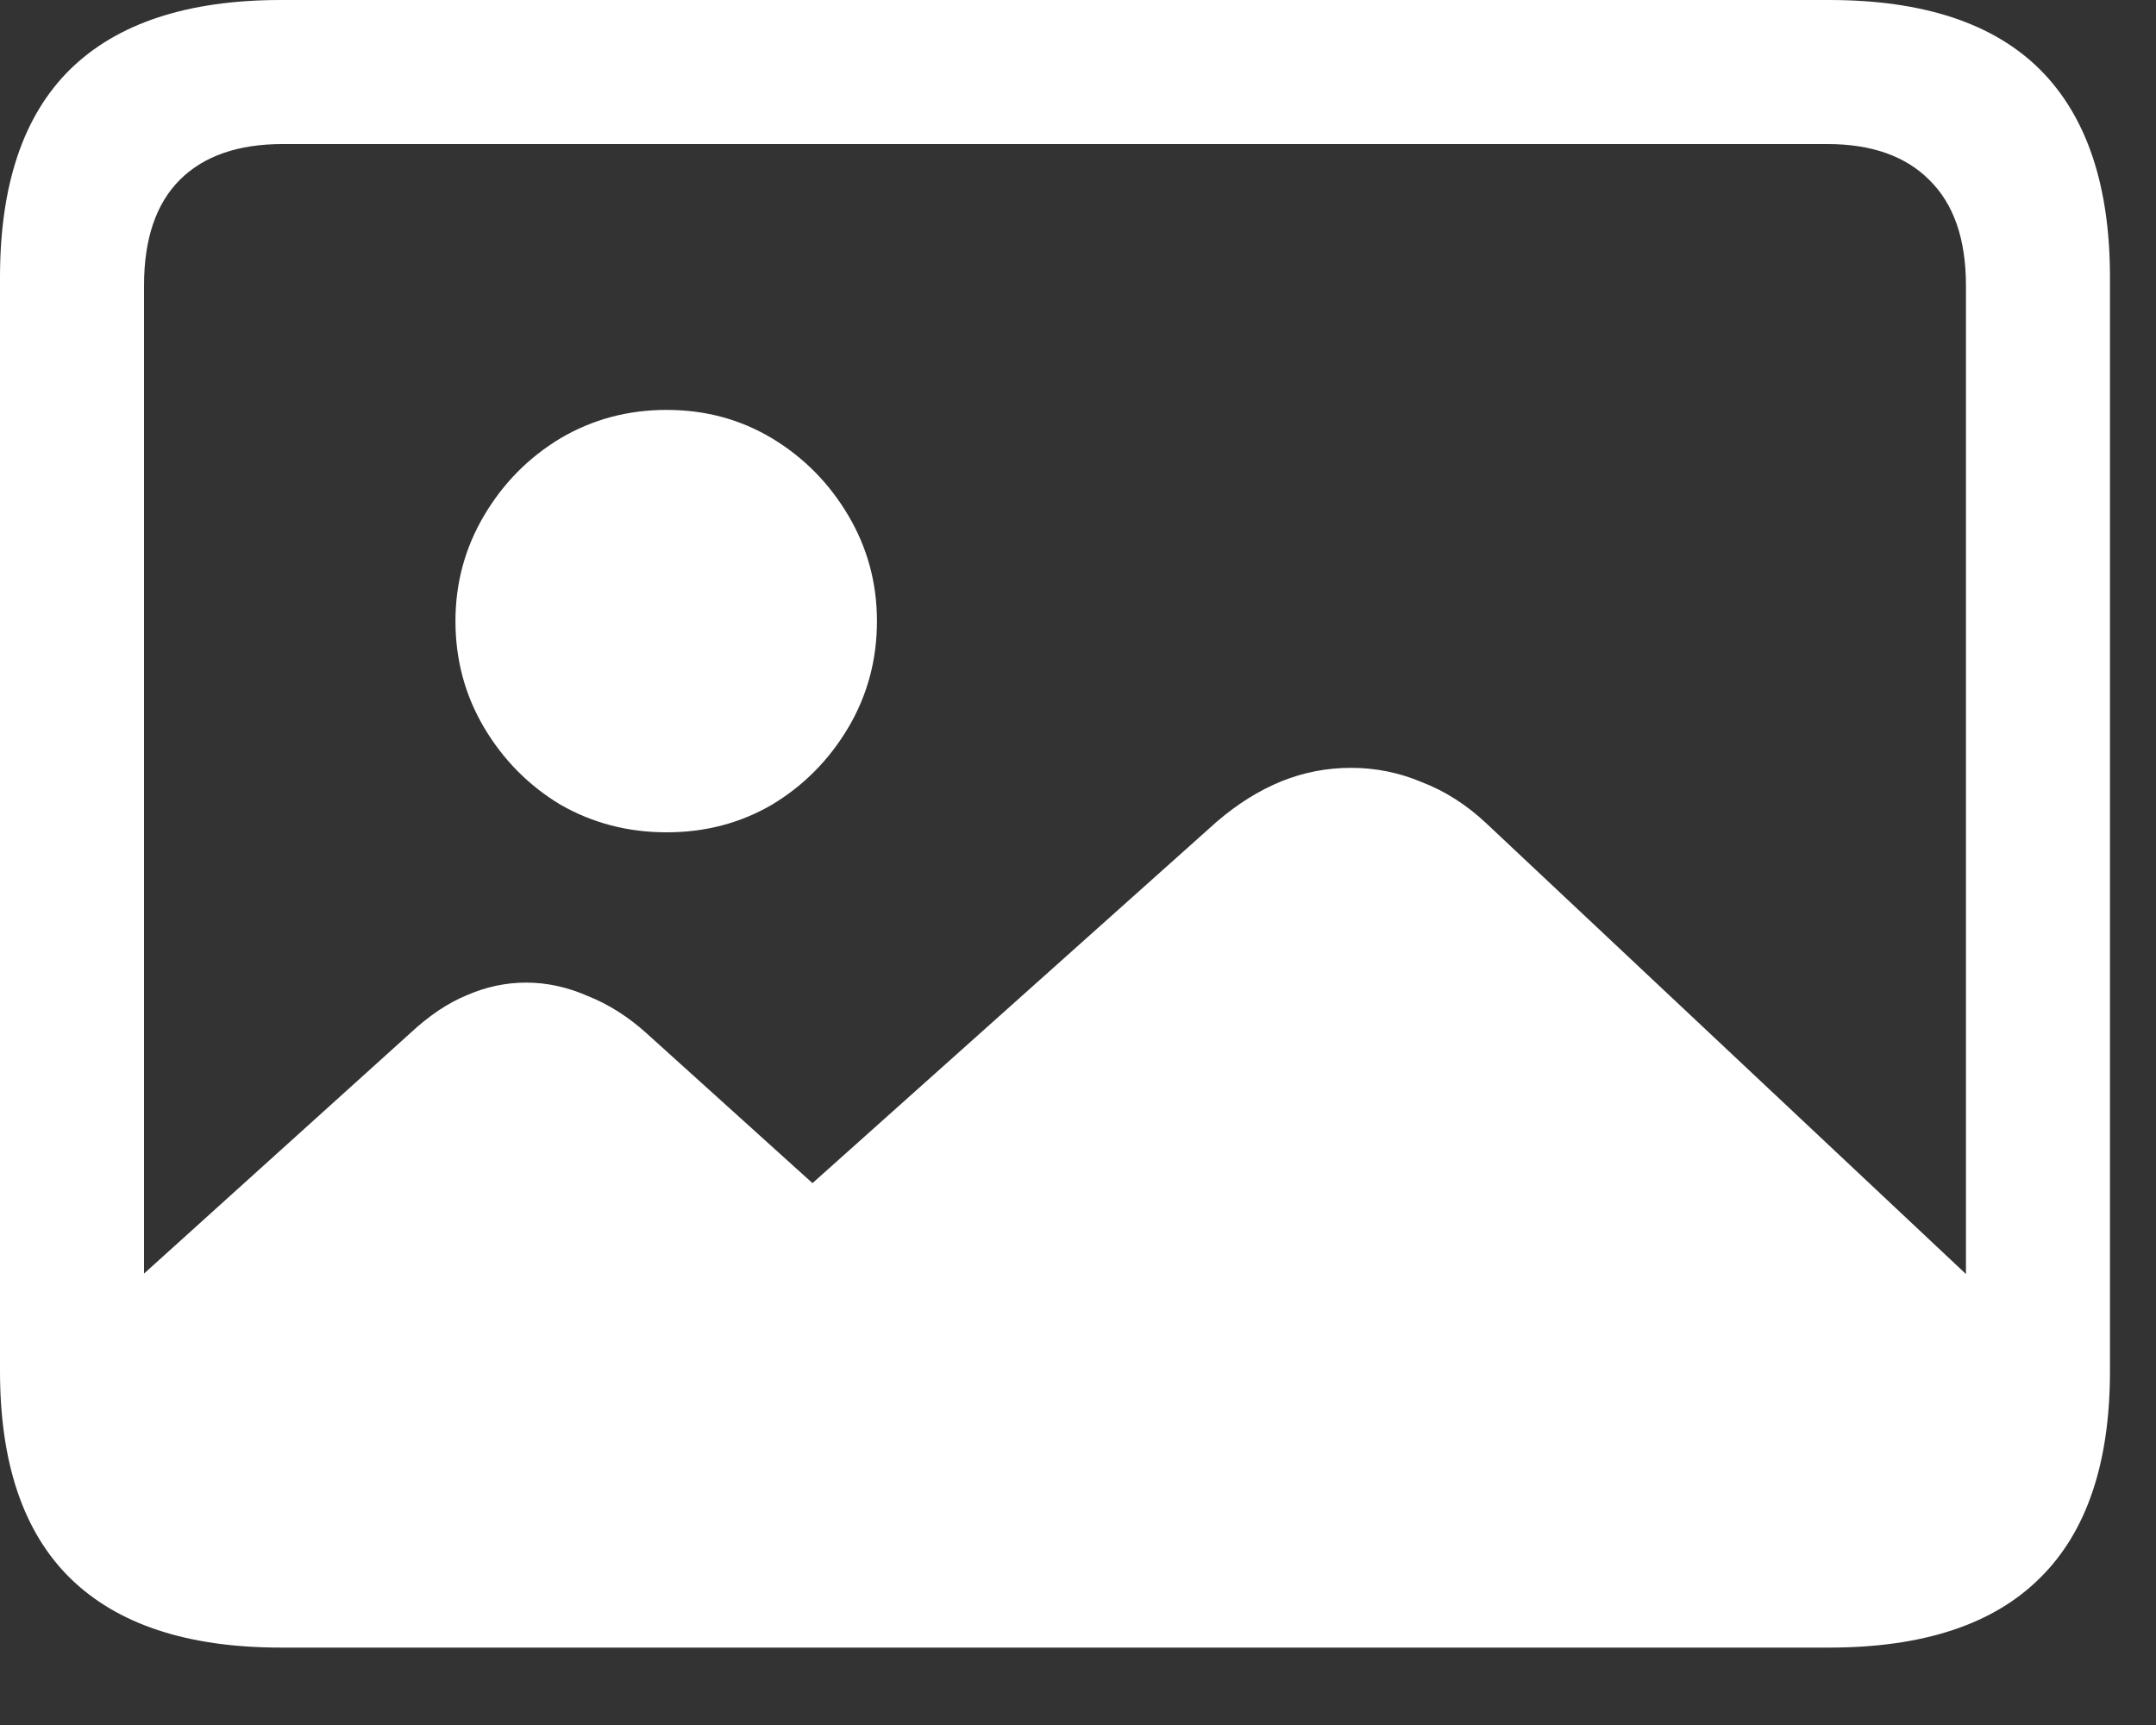 <svg width="20" height="16" viewBox="0 0 20 16" fill="none" xmlns="http://www.w3.org/2000/svg">
<rect x="0" y="0" width="20" height="16" fill="#333333" stroke="none"/>
<path d="M18.718 12.269C18.718 13.065 18.53 13.669 18.154 14.078C17.777 14.493 17.213 14.701 16.46 14.701H2.548C1.929 14.701 1.464 14.51 1.154 14.128C0.844 13.752 0.675 13.187 0.647 12.435L3.81 9.579C3.982 9.419 4.156 9.302 4.333 9.23C4.51 9.153 4.693 9.114 4.881 9.114C5.075 9.114 5.265 9.156 5.454 9.239C5.647 9.316 5.83 9.432 6.001 9.587L7.537 10.974L11.289 7.62C11.483 7.454 11.682 7.33 11.887 7.247C12.091 7.164 12.307 7.122 12.534 7.122C12.761 7.122 12.98 7.166 13.19 7.255C13.406 7.338 13.605 7.465 13.788 7.637L18.718 12.269ZM6.184 7.72C5.824 7.72 5.495 7.634 5.196 7.462C4.903 7.285 4.668 7.047 4.491 6.749C4.314 6.45 4.225 6.12 4.225 5.761C4.225 5.407 4.314 5.08 4.491 4.781C4.668 4.482 4.903 4.244 5.196 4.067C5.495 3.89 5.824 3.802 6.184 3.802C6.544 3.802 6.87 3.89 7.164 4.067C7.457 4.244 7.692 4.482 7.869 4.781C8.046 5.08 8.135 5.407 8.135 5.761C8.135 6.12 8.046 6.45 7.869 6.749C7.692 7.047 7.457 7.285 7.164 7.462C6.87 7.634 6.544 7.72 6.184 7.72ZM2.606 15.282C1.738 15.282 1.085 15.066 0.647 14.634C0.216 14.208 0 13.569 0 12.717V2.573C0 1.715 0.216 1.074 0.647 0.647C1.085 0.216 1.738 0 2.606 0H16.967C17.841 0 18.494 0.216 18.926 0.647C19.357 1.079 19.573 1.721 19.573 2.573V12.717C19.573 13.569 19.357 14.208 18.926 14.634C18.494 15.066 17.841 15.282 16.967 15.282H2.606ZM2.623 13.945H16.95C17.36 13.945 17.675 13.837 17.896 13.622C18.123 13.4 18.237 13.074 18.237 12.642V2.648C18.237 2.216 18.123 1.89 17.896 1.668C17.675 1.447 17.36 1.336 16.95 1.336H2.623C2.208 1.336 1.89 1.447 1.668 1.668C1.447 1.89 1.336 2.216 1.336 2.648V12.642C1.336 13.074 1.447 13.4 1.668 13.622C1.89 13.837 2.208 13.945 2.623 13.945Z" fill="white"/>
</svg>
